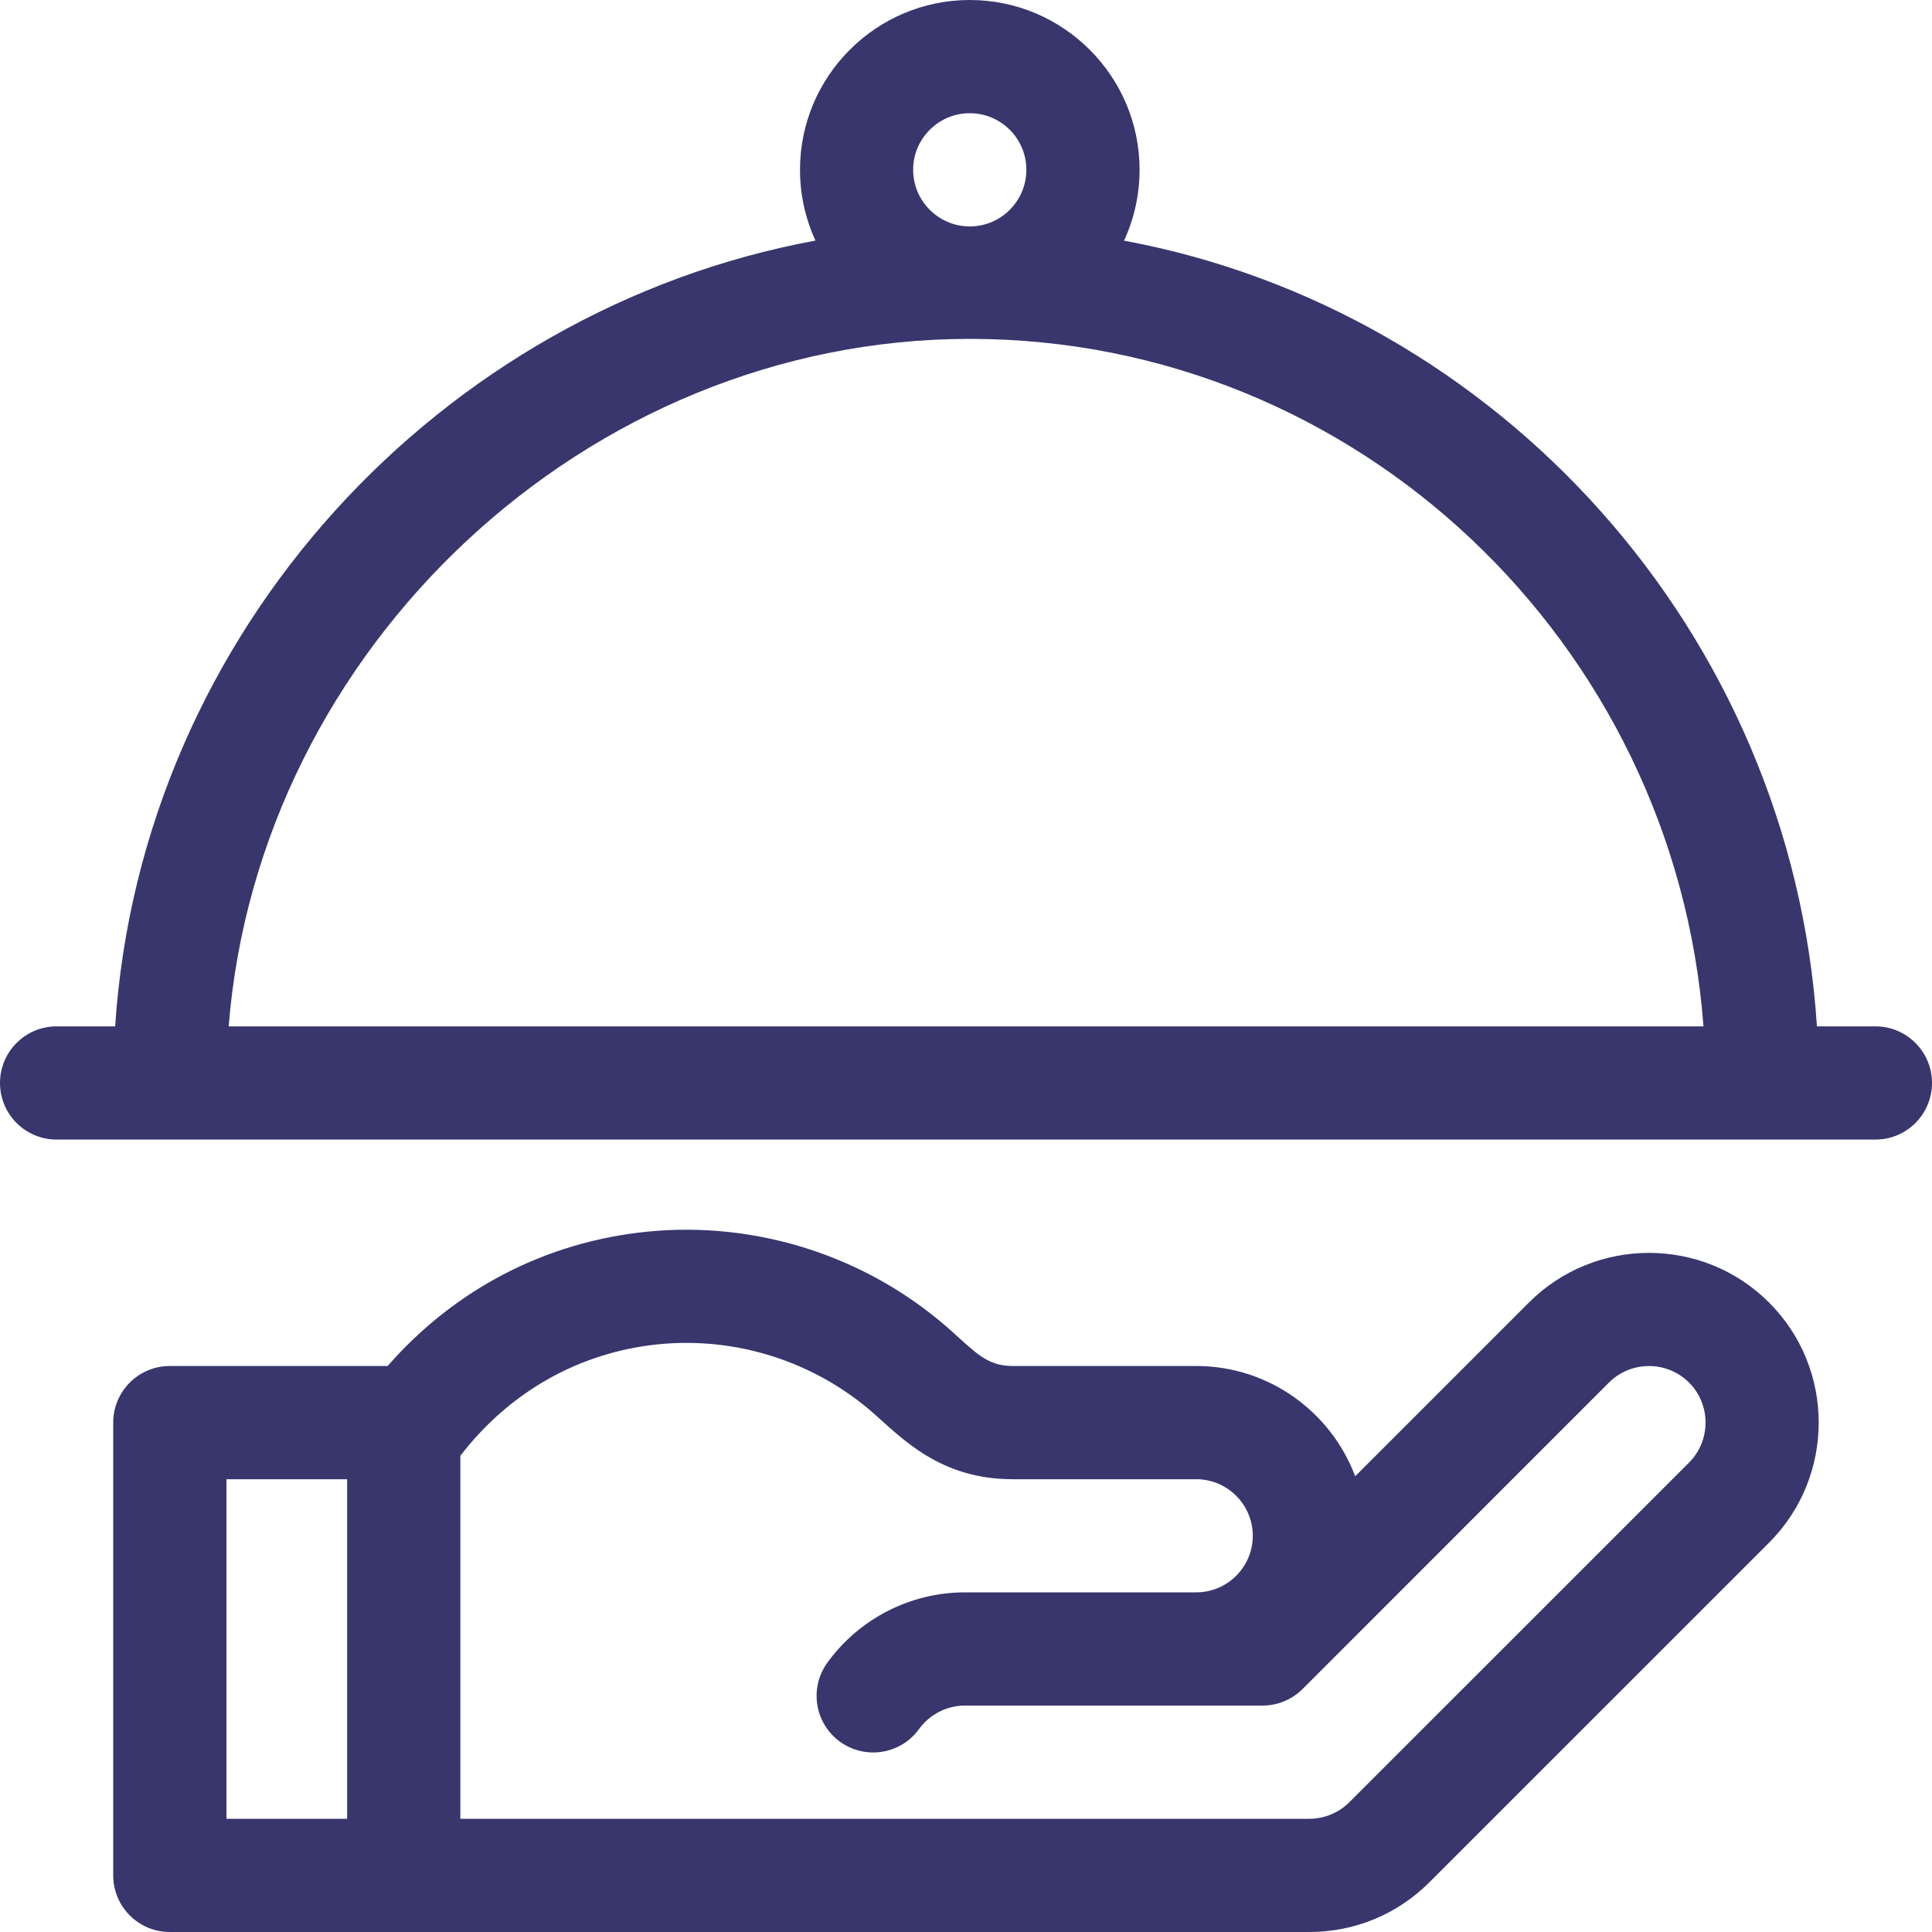 <svg width="25" height="25" viewBox="0 0 25 25" fill="none" xmlns="http://www.w3.org/2000/svg">
<g clip-path="url(#clip0_2856_5935)">
<path d="M22.892 16.855C22.035 15.998 20.641 15.998 19.784 16.855L17.536 19.103C17.223 18.27 16.419 17.676 15.479 17.676H13.102C12.764 17.676 12.615 17.491 12.274 17.19C11.209 16.253 9.787 15.796 8.374 15.938C7.064 16.069 5.884 16.682 5.016 17.676H2.197C1.793 17.676 1.465 18.004 1.465 18.408V24.267C1.465 24.672 1.793 25 2.197 25C2.813 25 16.326 25 16.943 25C17.53 25 18.082 24.771 18.497 24.356L22.892 19.962C23.748 19.105 23.748 17.711 22.892 16.855ZM4.492 23.535H2.93V19.141H4.492V23.535ZM21.856 18.926L17.461 23.32C17.325 23.457 17.136 23.535 16.943 23.535C16.703 23.535 6.192 23.535 5.957 23.535V18.838C6.592 18.01 7.501 17.497 8.52 17.395C9.53 17.294 10.545 17.62 11.306 18.29C11.677 18.617 12.168 19.141 13.102 19.141H15.479C15.882 19.141 16.211 19.469 16.211 19.873C16.211 20.277 15.882 20.605 15.479 20.605H12.486C11.783 20.605 11.118 20.945 10.706 21.515C10.469 21.843 10.542 22.301 10.87 22.538C11.198 22.775 11.656 22.701 11.893 22.373C12.03 22.184 12.252 22.07 12.486 22.07C13.27 22.07 15.541 22.07 16.337 22.07C16.531 22.07 16.717 21.993 16.855 21.856L20.82 17.89C21.106 17.605 21.57 17.605 21.856 17.89C22.141 18.176 22.141 18.64 21.856 18.926Z" fill="#38366D"/>
<path d="M24.268 13.281H23.511C23.179 8.177 19.384 4.013 14.545 3.114C14.674 2.834 14.746 2.524 14.746 2.197C14.746 0.986 13.76 0 12.549 0C11.337 0 10.352 0.986 10.352 2.197C10.352 2.524 10.424 2.834 10.552 3.113C5.714 4.006 1.829 8.158 1.49 13.281H0.732C0.328 13.281 0 13.609 0 14.014C0 14.418 0.328 14.746 0.732 14.746H24.268C24.672 14.746 25 14.418 25 14.014C25 13.609 24.672 13.281 24.268 13.281ZM12.549 1.465C12.953 1.465 13.281 1.793 13.281 2.197C13.281 2.601 12.953 2.93 12.549 2.93C12.145 2.93 11.816 2.601 11.816 2.197C11.816 1.793 12.145 1.465 12.549 1.465ZM2.959 13.281C3.347 8.394 7.581 4.385 12.549 4.385C17.555 4.385 21.671 8.318 22.043 13.281H2.959Z" fill="#38366D"/>
</g>
<defs>
<clipPath id="clip0_2856_5935">
<rect width="25" height="25" fill="white"/>
</clipPath>
</defs>
</svg>
